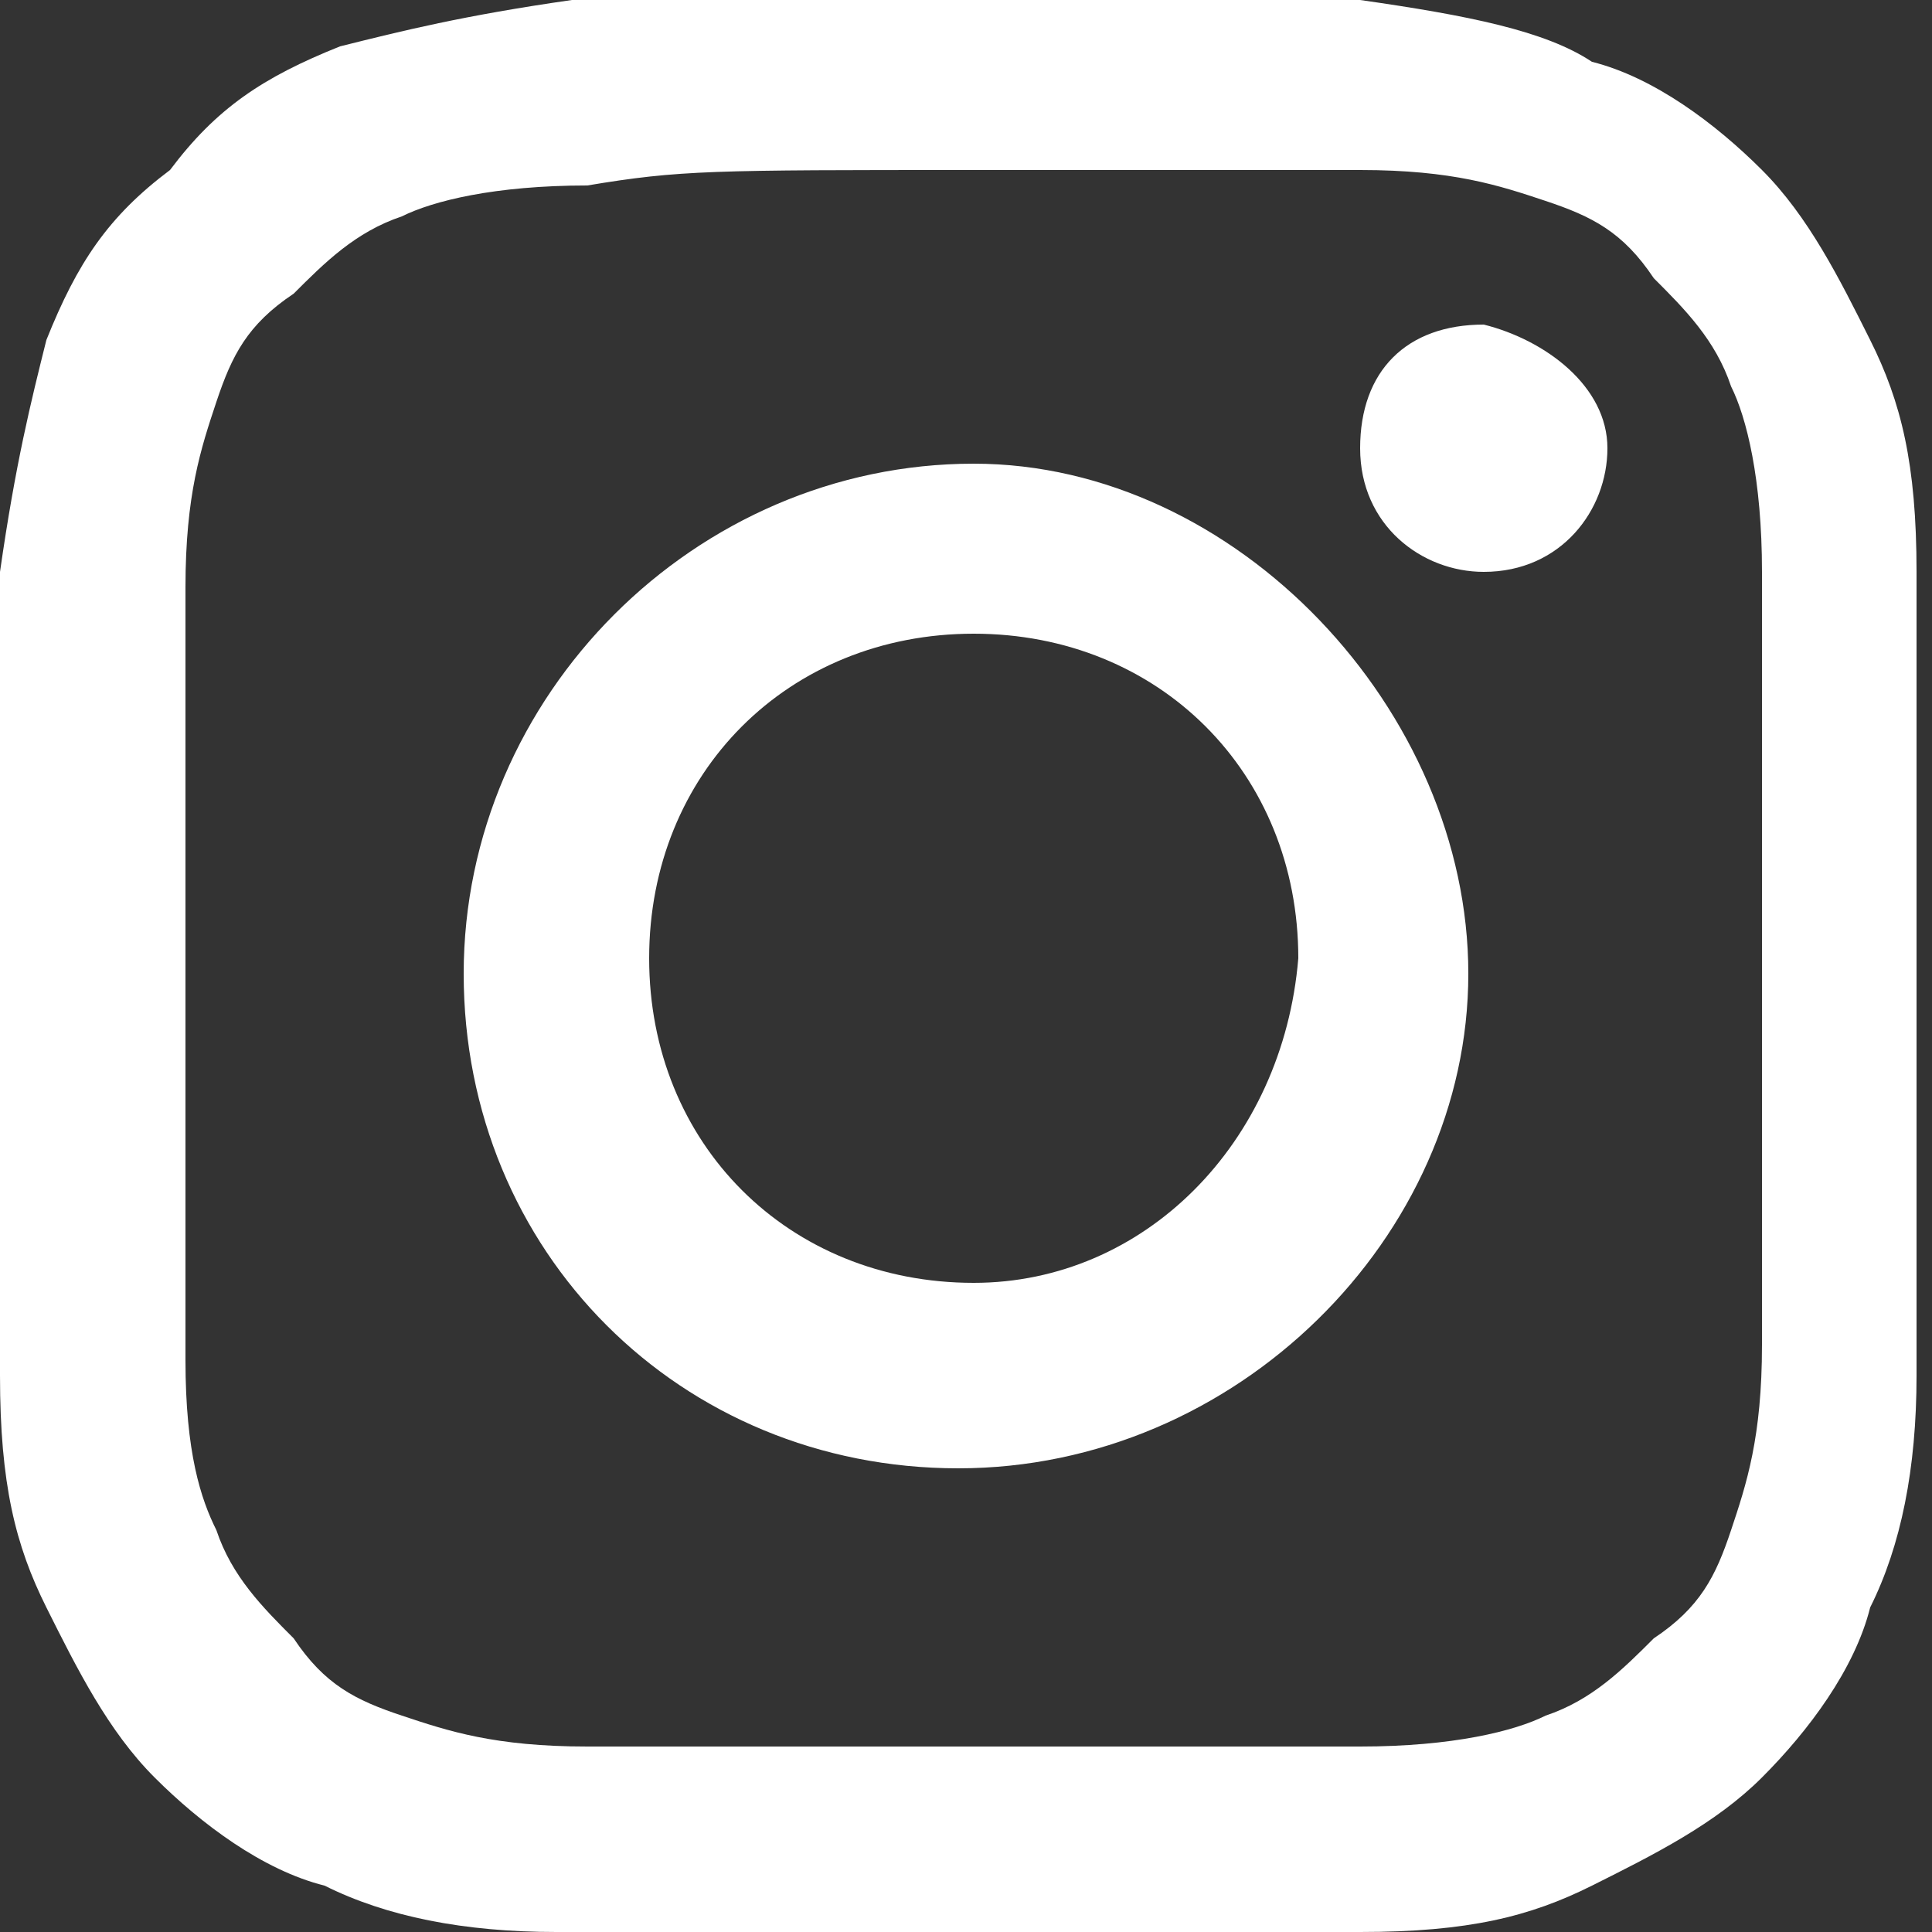 <?xml version="1.0" encoding="utf-8"?>
<!-- Generator: Adobe Illustrator 28.3.0, SVG Export Plug-In . SVG Version: 6.00 Build 0)  -->
<svg version="1.1" id="Livello_1" xmlns="http://www.w3.org/2000/svg" xmlns:xlink="http://www.w3.org/1999/xlink" x="0px" y="0px"
	 viewBox="0 0 12.5 12.5" style="enable-background:new 0 0 12.5 12.5;" xml:space="preserve">
<rect x="0" y="0" width="12.5" height="12.5" fill="#333333" stroke="none"/>
<style type="text/css">
	.st0{fill:#FFFFFF;}
	.st1{fill:url(#SVGID_1_);}
	.st2{fill:url(#SVGID_00000018234477251920645950000005565674500286221192_);}
</style>
<g>
	<g>
		<g id="XMLID_00000004538173030649607240000003626684924866445746_">
			<path id="XMLID_00000089575222336379193030000006524541748198130353_" class="st0" d="M6.3,1.1c1.7,0,1.9,0,2.5,0
				c0.6,0,0.9,0.1,1.2,0.2c0.3,0.1,0.5,0.2,0.7,0.5c0.2,0.2,0.4,0.4,0.5,0.7c0.1,0.2,0.2,0.6,0.2,1.2c0,0.7,0,0.9,0,2.5
				c0,1.7,0,1.9,0,2.5c0,0.6-0.1,0.9-0.2,1.2c-0.1,0.3-0.2,0.5-0.5,0.7c-0.2,0.2-0.4,0.4-0.7,0.5c-0.2,0.1-0.6,0.2-1.2,0.2
				c-0.7,0-0.9,0-2.5,0c-1.7,0-1.9,0-2.5,0c-0.6,0-0.9-0.1-1.2-0.2c-0.3-0.1-0.5-0.2-0.7-0.5c-0.2-0.2-0.4-0.4-0.5-0.7
				C1.3,9.7,1.2,9.4,1.2,8.8c0-0.7,0-0.9,0-2.5c0-1.7,0-1.9,0-2.5c0-0.6,0.1-0.9,0.2-1.2c0.1-0.3,0.2-0.5,0.5-0.7
				c0.2-0.2,0.4-0.4,0.7-0.5c0.2-0.1,0.6-0.2,1.2-0.2C4.4,1.1,4.6,1.1,6.3,1.1 M6.3,0C4.6,0,4.3,0,3.7,0C3,0.1,2.6,0.2,2.2,0.3
				C1.7,0.5,1.4,0.7,1.1,1.1C0.7,1.4,0.5,1.7,0.3,2.2C0.2,2.6,0.1,3,0,3.7c0,0.7,0,0.9,0,2.6s0,1.9,0,2.6c0,0.7,0.1,1.1,0.3,1.5
				c0.2,0.4,0.4,0.8,0.7,1.1c0.3,0.3,0.7,0.6,1.1,0.7c0.4,0.2,0.9,0.3,1.5,0.3c0.7,0,0.9,0,2.6,0c1.7,0,1.9,0,2.6,0
				c0.7,0,1.1-0.1,1.5-0.3c0.4-0.2,0.8-0.4,1.1-0.7c0.3-0.3,0.6-0.7,0.7-1.1c0.2-0.4,0.3-0.9,0.3-1.5c0-0.7,0-0.9,0-2.6s0-1.9,0-2.6
				c0-0.7-0.1-1.1-0.3-1.5c-0.2-0.4-0.4-0.8-0.7-1.1c-0.3-0.3-0.7-0.6-1.1-0.7C10,0.2,9.5,0.1,8.8,0C8.2,0,8,0,6.3,0"/>
			<path id="XMLID_00000062888225521933778220000006102522440543974536_" class="st0" d="M6.3,3C4.5,3,3,4.5,3,6.3s1.4,3.2,3.2,3.2
				C8,9.5,9.5,8,9.5,6.3S8,3,6.3,3 M6.3,8.3c-1.2,0-2.1-0.9-2.1-2.1c0-1.2,0.9-2.1,2.1-2.1c1.2,0,2.1,0.9,2.1,2.1
				C8.3,7.4,7.4,8.3,6.3,8.3"/>
			<path id="XMLID_00000060022327401568242800000002773594035780242864_" class="st0" d="M10.4,2.9c0,0.4-0.3,0.8-0.8,0.8
				c-0.4,0-0.8-0.3-0.8-0.8s0.3-0.8,0.8-0.8C10,2.2,10.4,2.5,10.4,2.9"/>
		</g>
	</g>
</g>
</svg>
